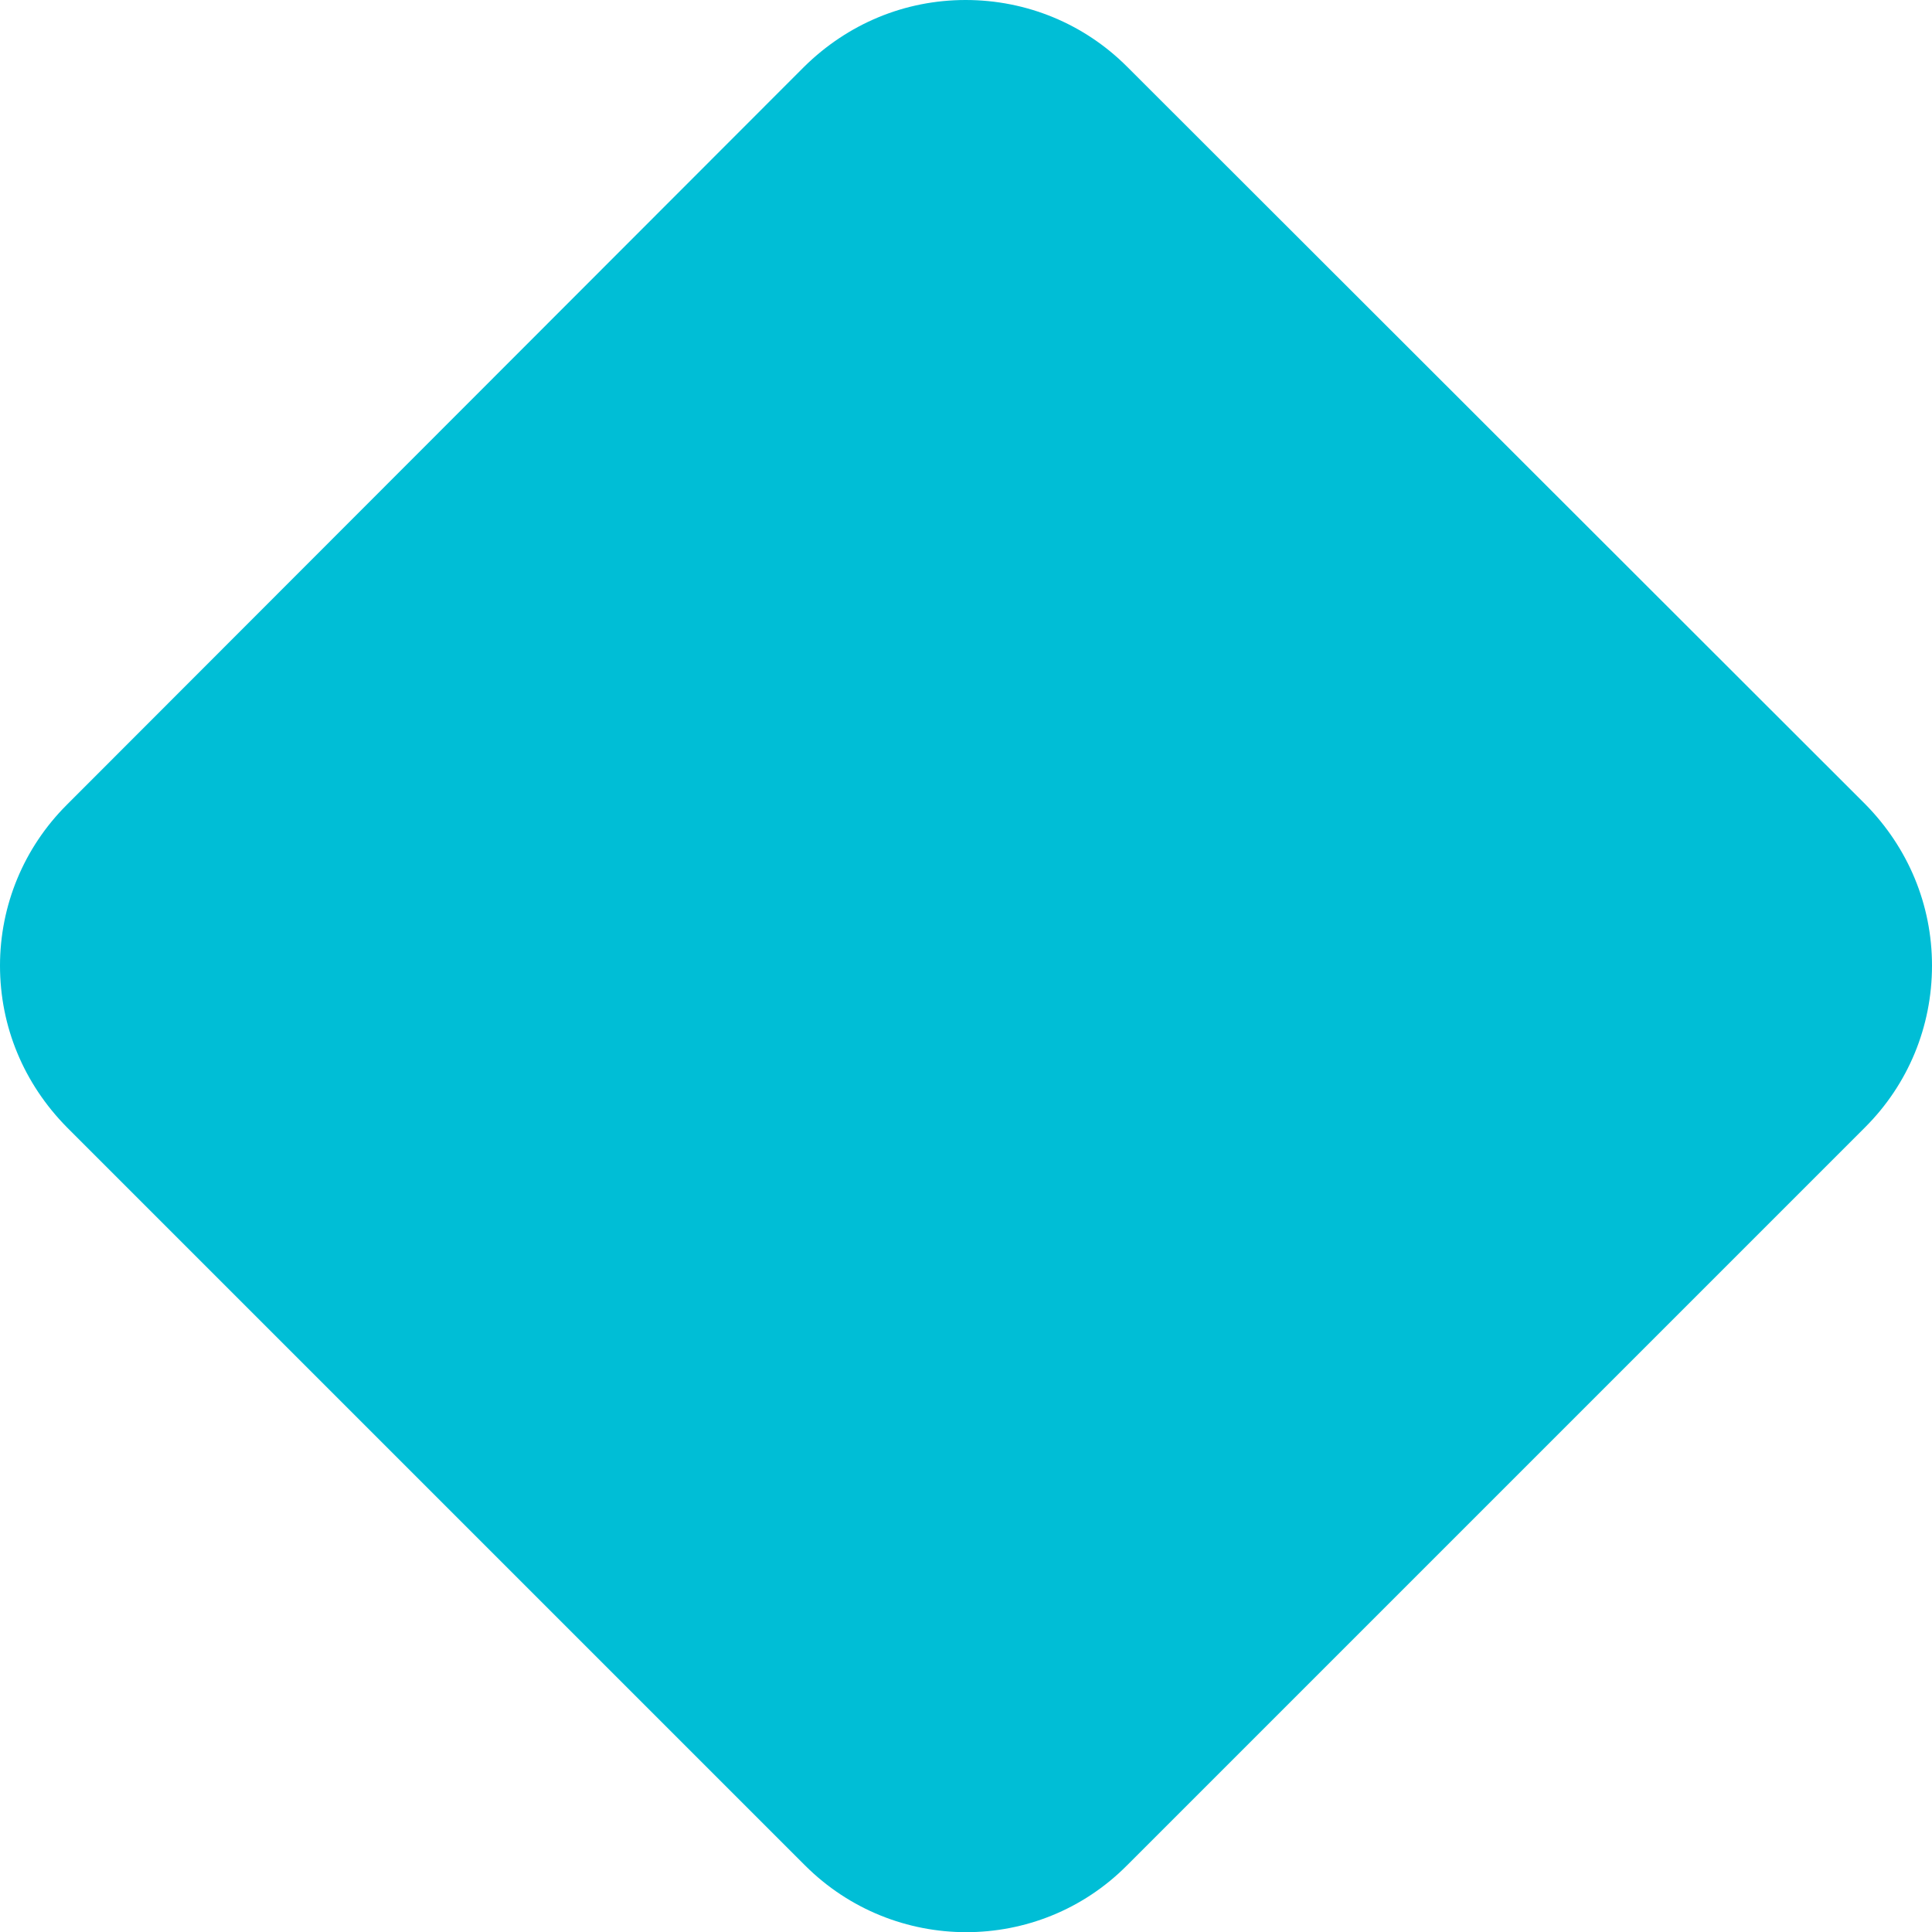 <?xml version="1.0" encoding="UTF-8"?><svg xmlns="http://www.w3.org/2000/svg" viewBox="0 0 27.53 27.53"><defs><style>.d{fill:#00bed6;}</style></defs><g id="a"/><g id="b"><g id="c"><path class="d" d="M27.53,13.76c0-.87-.34-1.68-.95-2.3L16.06,.95C15.45,.34,14.63,0,13.76,0c-.87,0-1.68,.34-2.3,.95L.95,11.47C.34,12.08,0,12.9,0,13.76c0,.87,.34,1.68,.95,2.3l10.52,10.52c1.27,1.27,3.33,1.27,4.59,0l10.52-10.52c.61-.61,.95-1.43,.95-2.3Z"/></g></g></svg>